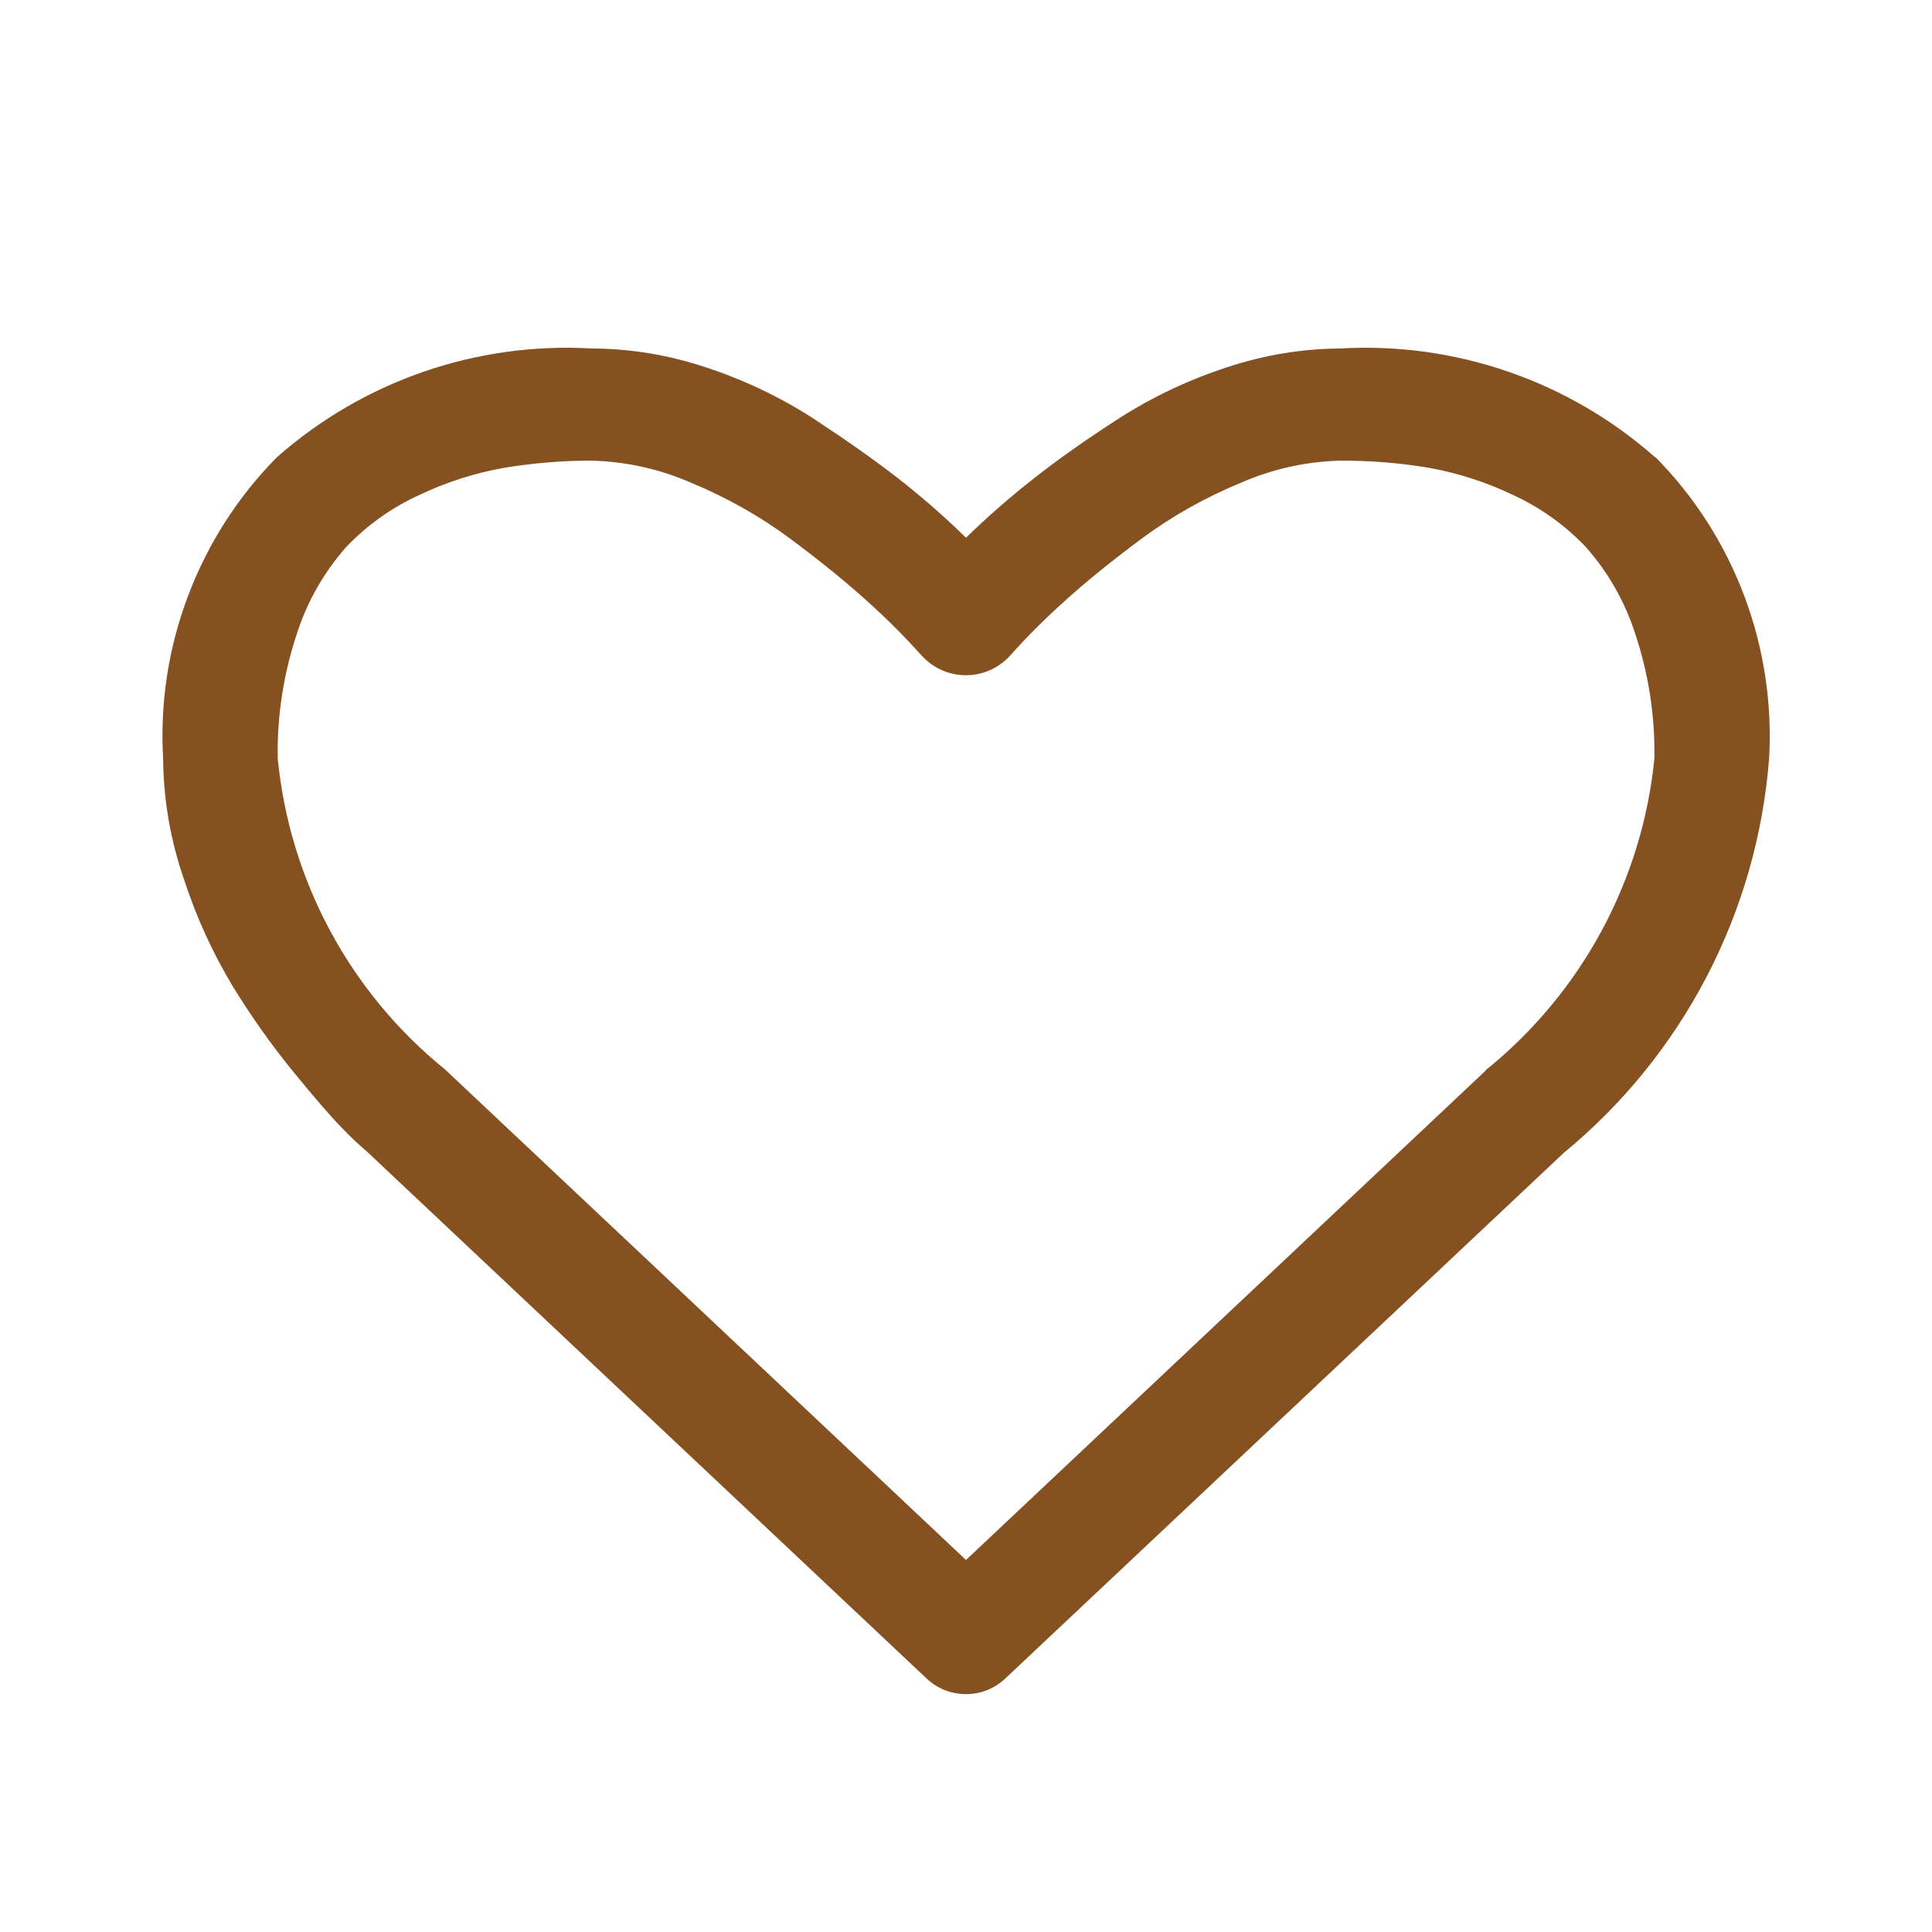 <svg width="16" height="16" viewBox="0 0 16 16" fill="none" xmlns="http://www.w3.org/2000/svg">
<rect x="0" y="0" width="16" height="16" fill="#333333" stroke="none"/>
<g clip-path="url(#clip0_4_41)">
<path d="M16 0H0V16H16V0Z" fill="white"/>
<path fill-rule="evenodd" clip-rule="evenodd" d="M12.306 8.864L8 12.919L3.686 8.857C3.296 8.541 2.972 8.151 2.734 7.708C2.496 7.266 2.349 6.781 2.3 6.281C2.294 5.929 2.348 5.578 2.46 5.244C2.545 4.98 2.684 4.737 2.868 4.529C3.04 4.349 3.245 4.203 3.471 4.1C3.693 3.994 3.929 3.918 4.171 3.875C4.412 3.835 4.656 3.814 4.9 3.815C5.185 3.822 5.467 3.885 5.728 4C6.019 4.12 6.295 4.276 6.548 4.464C6.798 4.65 7.012 4.824 7.19 4.986C7.346 5.126 7.495 5.275 7.635 5.432C7.681 5.482 7.738 5.523 7.8 5.55C7.863 5.578 7.931 5.592 7.999 5.592C8.067 5.592 8.135 5.578 8.198 5.55C8.26 5.523 8.317 5.482 8.363 5.432C8.503 5.275 8.652 5.126 8.808 4.986C8.986 4.824 9.2 4.65 9.45 4.464C9.704 4.276 9.98 4.12 10.272 4C10.533 3.885 10.815 3.822 11.1 3.815C11.344 3.814 11.587 3.833 11.828 3.873C12.07 3.916 12.306 3.992 12.528 4.098C12.755 4.202 12.961 4.349 13.133 4.53C13.317 4.738 13.456 4.981 13.541 5.245C13.653 5.579 13.707 5.93 13.701 6.282C13.651 6.784 13.501 7.271 13.261 7.714C13.02 8.158 12.694 8.549 12.301 8.865L12.306 8.864ZM13.706 3.786C12.99 3.154 12.053 2.831 11.1 2.886C10.781 2.888 10.464 2.941 10.161 3.042C9.847 3.144 9.548 3.285 9.27 3.463C8.995 3.64 8.759 3.806 8.561 3.963C8.365 4.116 8.178 4.28 8 4.453C7.821 4.278 7.633 4.114 7.436 3.96C7.236 3.805 7 3.639 6.727 3.46C6.449 3.282 6.15 3.141 5.836 3.039C5.534 2.939 5.218 2.887 4.9 2.886C3.947 2.831 3.01 3.154 2.294 3.786C1.97 4.113 1.719 4.505 1.557 4.936C1.394 5.366 1.324 5.826 1.351 6.286C1.354 6.627 1.413 6.964 1.525 7.286C1.625 7.593 1.759 7.887 1.925 8.164C2.076 8.411 2.243 8.647 2.425 8.871C2.613 9.101 2.75 9.259 2.837 9.346C2.9 9.413 2.967 9.476 3.037 9.535L7.673 13.9C7.761 13.984 7.878 14.03 8 14.03C8.121 14.03 8.238 13.984 8.326 13.9L12.951 9.547C13.44 9.145 13.842 8.649 14.134 8.088C14.426 7.527 14.602 6.913 14.651 6.282C14.677 5.823 14.607 5.364 14.445 4.934C14.283 4.504 14.033 4.113 13.71 3.786H13.706Z" fill="#855121"/>
</g>
<defs>
<clipPath id="clip0_4_41">
<rect width="16" height="16" fill="white"/>
</clipPath>
</defs>
</svg>
